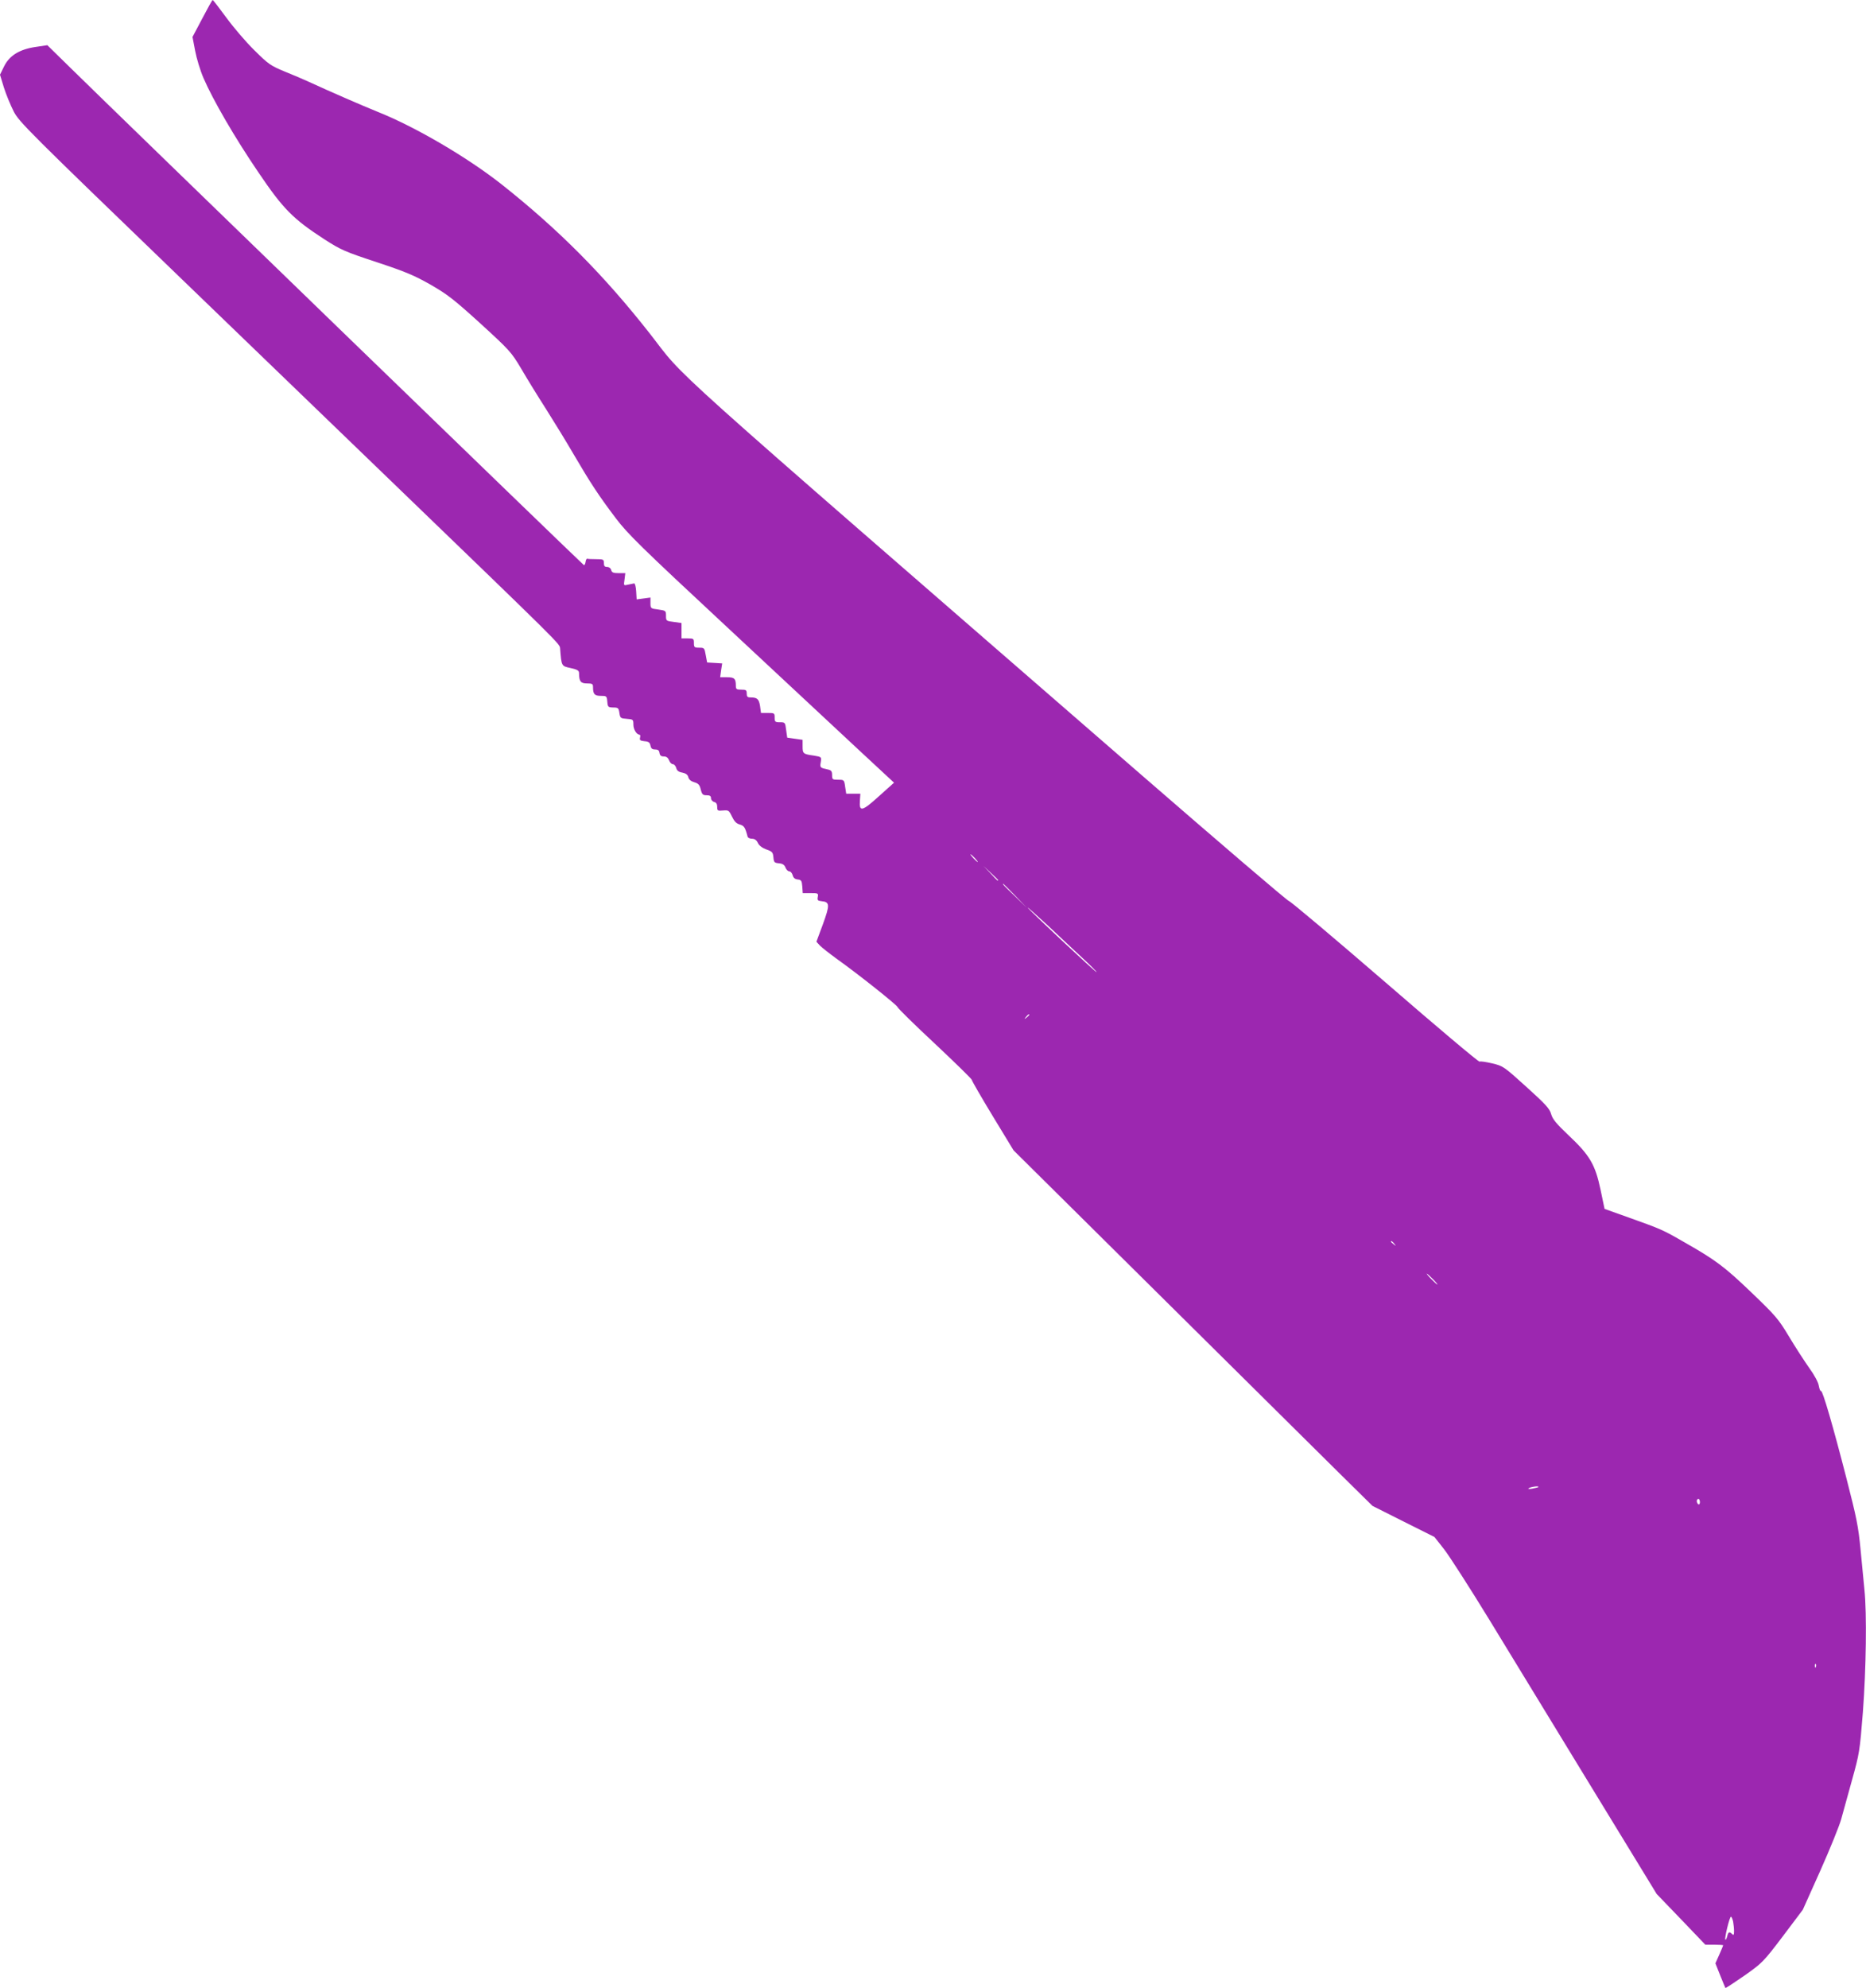 <?xml version="1.0" standalone="no"?>
<!DOCTYPE svg PUBLIC "-//W3C//DTD SVG 20010904//EN"
 "http://www.w3.org/TR/2001/REC-SVG-20010904/DTD/svg10.dtd">
<svg version="1.0" xmlns="http://www.w3.org/2000/svg"
 width="1202pt" height="1280pt" viewBox="0 0 1202 1280"
 preserveAspectRatio="xMidYMid meet">
<g transform="translate(0,1280) scale(0.1,-0.1)"
fill="#9c27b0" stroke="none">
<path d="M1303 12681 l-63 -119 17 -89 c9 -48 33 -128 54 -176 61 -141 200
-381 353 -606 161 -238 223 -300 426 -432 108 -69 131 -79 337 -147 187 -62
241 -85 347 -145 109 -63 149 -94 321 -250 189 -173 198 -183 262 -290 36 -62
108 -179 160 -260 52 -82 133 -214 180 -295 106 -181 161 -265 271 -410 75
-99 158 -181 716 -700 347 -323 730 -680 852 -794 l223 -207 -96 -86 c-109
-99 -129 -104 -124 -32 l3 47 -46 0 -45 0 -7 45 c-6 44 -7 45 -45 45 -37 0
-39 2 -39 30 0 24 -5 31 -27 36 -51 11 -52 12 -46 47 5 34 5 34 -42 42 -72 10
-75 13 -75 60 l0 42 -50 7 -49 7 -7 49 c-6 49 -7 50 -40 50 -31 0 -34 3 -34
30 0 29 -2 30 -44 30 l-44 0 -6 44 c-7 46 -19 56 -62 56 -19 0 -24 5 -24 25 0
22 -4 25 -35 25 -30 0 -35 3 -35 24 0 47 -9 56 -57 56 l-44 0 6 44 7 45 -48 3
-49 3 -9 48 c-8 45 -9 47 -42 47 -31 0 -34 3 -34 30 0 28 -2 30 -40 30 l-40 0
0 50 0 49 -50 7 c-49 6 -50 7 -50 40 0 32 -1 33 -50 40 -49 6 -50 7 -50 42 l0
35 -44 -6 -45 -6 -3 52 c-2 28 -7 51 -13 51 -5 -1 -23 -5 -39 -8 -29 -7 -29
-7 -23 33 l5 41 -43 0 c-34 0 -44 4 -48 20 -3 12 -14 20 -26 20 -16 0 -21 6
-21 25 0 23 -3 25 -50 25 -27 0 -53 1 -57 3 -5 1 -9 -8 -11 -21 -2 -13 -7 -22
-11 -20 -8 3 -3001 2900 -3306 3200 l-150 147 -74 -11 c-105 -15 -171 -56
-205 -126 l-26 -53 25 -82 c14 -45 43 -114 63 -154 35 -68 88 -121 1087 -1084
578 -557 1169 -1127 1315 -1268 1144 -1103 1115 -1075 1118 -1106 9 -115 8
-113 68 -126 44 -10 54 -16 54 -33 0 -53 11 -66 51 -66 35 0 39 -3 39 -24 0
-45 10 -56 50 -56 37 0 39 -1 42 -37 3 -35 5 -37 38 -38 32 0 35 -3 40 -35 5
-33 7 -35 48 -38 40 -3 42 -4 42 -37 0 -31 21 -65 40 -65 4 0 6 -9 3 -19 -4
-16 1 -20 28 -23 27 -2 35 -8 39 -28 4 -19 11 -25 30 -25 18 0 26 -6 28 -22 3
-17 10 -23 28 -23 17 0 27 -8 34 -25 5 -14 16 -25 25 -25 8 0 17 -11 21 -24 4
-17 15 -26 39 -30 23 -5 35 -13 39 -30 4 -15 17 -26 38 -32 27 -8 35 -17 42
-47 8 -32 14 -37 38 -37 21 0 28 -5 28 -19 0 -10 9 -21 20 -24 14 -3 20 -14
20 -32 0 -25 3 -26 38 -23 35 3 38 1 57 -39 15 -31 28 -45 50 -51 28 -8 35
-18 51 -79 2 -7 15 -13 28 -13 17 0 29 -8 38 -27 8 -17 28 -32 55 -42 38 -13
42 -19 45 -50 3 -33 6 -36 36 -39 24 -2 35 -10 42 -28 5 -13 16 -24 25 -24 8
0 17 -11 21 -24 4 -17 14 -26 32 -28 24 -3 27 -8 30 -45 l3 -43 51 0 c48 0 50
-1 46 -24 -4 -22 -1 -25 25 -28 53 -5 53 -24 8 -148 l-42 -113 23 -25 c13 -13
61 -51 108 -85 139 -99 388 -297 392 -311 2 -8 110 -114 241 -236 130 -122
237 -227 237 -232 0 -6 60 -110 134 -232 l135 -222 943 -934 c519 -514 1039
-1029 1156 -1145 l213 -210 199 -100 200 -100 63 -80 c34 -44 166 -249 292
-455 126 -206 420 -688 653 -1070 l424 -694 157 -163 156 -163 58 0 c31 0 57
-2 57 -4 0 -2 -11 -29 -25 -60 l-25 -56 31 -78 c17 -42 32 -79 34 -81 2 -1 57
35 122 80 116 82 122 88 248 254 l128 170 113 252 c62 139 122 287 134 330 12
43 43 157 70 253 47 169 50 184 70 437 21 280 26 635 10 788 -5 50 -16 166
-25 259 -14 148 -26 206 -90 455 -87 339 -155 572 -165 566 -4 -3 -10 12 -14
33 -3 22 -28 69 -63 117 -31 44 -90 135 -130 202 -68 113 -86 133 -239 280
-173 166 -231 210 -430 323 -142 82 -151 86 -358 160 l-160 57 -26 124 c-34
161 -69 221 -205 349 -79 75 -103 103 -113 137 -10 36 -35 63 -160 176 -145
131 -149 134 -220 151 -39 9 -76 15 -81 11 -6 -3 -279 227 -607 511 -329 284
-608 519 -621 523 -12 3 -442 371 -955 816 -3197 2776 -2917 2525 -3164 2840
-295 375 -586 668 -954 959 -217 171 -550 367 -792 464 -111 45 -302 128 -448
195 -30 14 -100 44 -155 66 -94 39 -106 48 -198 139 -54 53 -135 148 -180 210
-45 61 -84 112 -87 112 -3 0 -33 -54 -67 -119z m4977 -5406 c13 -14 21 -25 18
-25 -2 0 -15 11 -28 25 -13 14 -21 25 -18 25 2 0 15 -11 28 -25z m150 -142 c0
-8 -9 0 -50 45 l-45 47 48 -45 c26 -24 47 -45 47 -47z m110 -100 l75 -78 -77
75 c-72 69 -83 80 -75 80 1 0 36 -35 77 -77z m431 -399 c53 -49 95 -91 93 -93
-4 -4 -444 408 -444 416 0 3 57 -49 128 -114 70 -66 170 -160 223 -209z m-341
-368 c0 -2 -8 -10 -17 -17 -16 -13 -17 -12 -4 4 13 16 21 21 21 13z m2351
-1473 c13 -16 12 -17 -3 -4 -10 7 -18 15 -18 17 0 8 8 3 21 -13z m249 -228
c19 -19 32 -35 29 -35 -3 0 -20 16 -39 35 -19 19 -32 35 -29 35 3 0 20 -16 39
-35z m679 -1339 c-2 -2 -20 -6 -39 -10 -25 -4 -31 -3 -20 4 14 9 69 15 59 6z
m1041 -97 c0 -11 -4 -17 -10 -14 -5 3 -10 13 -10 21 0 8 5 14 10 14 6 0 10 -9
10 -21z m747 -1061 c-3 -8 -6 -5 -6 6 -1 11 2 17 5 13 3 -3 4 -12 1 -19z
m-533 -1639 c3 -17 6 -45 6 -62 0 -24 -3 -28 -12 -19 -18 18 -25 15 -32 -14
-4 -15 -9 -24 -12 -22 -7 7 27 148 36 148 4 0 10 -14 14 -31z"/>
</g>
</svg>
